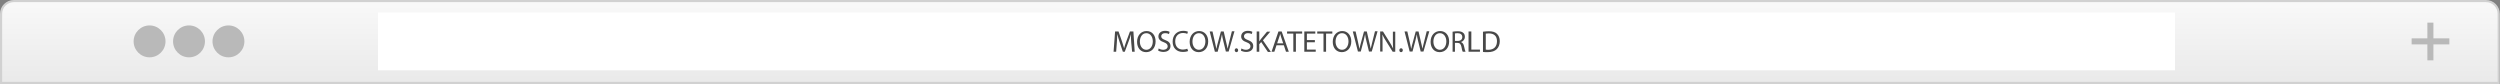 <svg version="1.1" id="Слой_1" xmlns="http://www.w3.org/2000/svg" x="0" y="0" viewBox="0 0 1160 39" style="enable-background:new 0 0 1160 39" xml:space="preserve"><rect x="0" y="0" width="1160" height="39" fill="#808080" stroke="none"/><style>.st3{fill:#b9b9b9}.st4{fill:#484848}</style><linearGradient id="SVGID_1_" gradientUnits="userSpaceOnUse" x1="580" y1="40" x2="580" y2="1" gradientTransform="matrix(1 0 0 -1 0 40)"><stop offset="0" style="stop-color:#f1f1f1"/><stop offset="0" style="stop-color:#f9f9f9"/><stop offset="1" style="stop-color:#e9e9e9"/></linearGradient><path d="M.5 6.4C.5 3.1 3.2.5 6.4.5h1147.1c3.3 0 5.9 2.7 5.9 5.9v32.1H.5V6.4z" style="fill:url(#SVGID_1_);stroke:#d1d1d1"/><path style="fill:#fff" d="M175.4 5.8h833.8v26.8H175.4z"/><circle class="st3" cx="69.4" cy="19.2" r="7.4"/><circle class="st3" cx="87.7" cy="19.2" r="7.4"/><circle class="st3" cx="106" cy="19.2" r="7.4"/><path class="st3" d="M1126.3 10.5h2.8V28h-2.8z"/><path class="st3" d="M1119 17.8h17.5v2.8H1119z"/><path class="st4" d="M524.9 19.9c-.1-1.3-.2-2.9-.1-4.1-.3 1.1-.7 2.3-1.2 3.6l-1.7 4.6h-.9l-1.5-4.5c-.4-1.3-.8-2.5-1.1-3.7 0 1.2-.1 2.8-.2 4.2l-.3 4h-1.2l.7-9.4h1.6l1.6 4.6c.4 1.2.7 2.2 1 3.2.2-1 .6-2 1-3.2l1.7-4.6h1.6l.6 9.4h-1.2l-.4-4.1zM536.2 19.2c0 3.2-2 5-4.4 5-2.5 0-4.2-1.9-4.2-4.8 0-3 1.9-5 4.4-5 2.6 0 4.2 2 4.2 4.8zm-7.3.1c0 2 1.1 3.8 3 3.8s3-1.8 3-3.9c0-1.9-1-3.8-3-3.8s-3 1.9-3 3.9zM537.6 22.5c.5.3 1.3.6 2.2.6 1.2 0 2-.7 2-1.6 0-.9-.5-1.4-1.8-1.9-1.5-.5-2.5-1.3-2.5-2.7 0-1.5 1.2-2.6 3.1-2.6 1 0 1.7.2 2.1.5l-.3 1c-.3-.2-.9-.4-1.8-.4-1.3 0-1.8.8-1.8 1.4 0 .9.6 1.3 1.9 1.8 1.6.6 2.4 1.4 2.4 2.8 0 1.5-1.1 2.7-3.3 2.7-.9 0-1.9-.3-2.4-.6l.2-1zM551.3 23.7c-.4.2-1.3.4-2.5.4-2.7 0-4.7-1.7-4.7-4.8 0-3 2-5 4.9-5 1.2 0 1.9.3 2.2.4l-.3 1c-.5-.2-1.1-.4-1.9-.4-2.2 0-3.7 1.4-3.7 3.9 0 2.3 1.3 3.8 3.6 3.8.7 0 1.5-.2 2-.4l.4 1.1zM560.6 19.2c0 3.2-2 5-4.4 5-2.5 0-4.2-1.9-4.2-4.8 0-3 1.9-5 4.4-5 2.5 0 4.2 2 4.2 4.8zm-7.3.1c0 2 1.1 3.8 3 3.8s3-1.8 3-3.9c0-1.9-1-3.8-3-3.8s-3 1.9-3 3.9zM563.7 24l-2.4-9.4h1.3l1.1 4.8c.3 1.2.5 2.4.7 3.3.2-.9.4-2.1.8-3.3l1.3-4.8h1.3l1.1 4.8c.3 1.1.5 2.2.7 3.2.2-1 .5-2.1.8-3.3l1.2-4.8h1.2l-2.7 9.4h-1.3l-1.2-4.9c-.3-1.2-.5-2.1-.6-3.1-.2.9-.4 1.9-.7 3.1l-1.3 5h-1.3zM572.9 23.3c0-.5.4-.9.8-.9s.8.4.8.9-.3.9-.8.9c-.4 0-.8-.4-.8-.9zM576 22.5c.5.3 1.3.6 2.2.6 1.2 0 2-.7 2-1.6 0-.9-.5-1.4-1.8-1.9-1.5-.5-2.5-1.3-2.5-2.7 0-1.5 1.2-2.6 3.1-2.6 1 0 1.7.2 2.1.5l-.3 1c-.3-.2-.9-.4-1.8-.4-1.3 0-1.8.8-1.8 1.4 0 .9.6 1.3 1.9 1.8 1.6.6 2.4 1.4 2.4 2.8 0 1.5-1.1 2.7-3.3 2.7-.9 0-1.9-.3-2.4-.6l.2-1zM583.1 14.6h1.2v4.6c.3-.4.5-.7.7-1l2.9-3.5h1.5l-3.4 4 3.7 5.4h-1.4l-3.1-4.6-.9 1V24h-1.2v-9.4zM592.3 21l-1 3H590l3.2-9.4h1.5L598 24h-1.3l-1-3h-3.4zm3.1-.9-.9-2.7c-.2-.6-.4-1.2-.5-1.7-.1.6-.3 1.1-.5 1.7l-.9 2.7h2.8zM600.1 15.6h-2.9v-1h7v1h-2.9V24h-1.2v-8.4zM610.1 19.6h-3.7V23h4.1v1h-5.3v-9.4h5.1v1h-3.9v3h3.7v1zM614.1 15.6h-2.9v-1h7v1h-2.9V24h-1.2v-8.4zM627 19.2c0 3.2-2 5-4.4 5-2.5 0-4.2-1.9-4.2-4.8 0-3 1.9-5 4.4-5 2.5 0 4.2 2 4.2 4.8zm-7.3.1c0 2 1.1 3.8 3 3.8s3-1.8 3-3.9c0-1.9-1-3.8-3-3.8s-3 1.9-3 3.9zM630.1 24l-2.4-9.4h1.3l1.1 4.8c.3 1.2.5 2.4.7 3.3.2-.9.4-2.1.8-3.3l1.3-4.8h1.3l1.1 4.8c.3 1.1.5 2.2.7 3.2.2-1 .5-2.1.8-3.3l1.2-4.8h1.2l-2.7 9.4h-1.3L634 19c-.3-1.2-.5-2.1-.6-3.1-.2.9-.4 1.9-.7 3.1l-1.3 4.9h-1.3zM640.4 24v-9.4h1.3l3 4.8c.7 1.1 1.2 2.1 1.7 3.1-.1-1.3-.1-2.4-.1-3.9v-3.9h1.1V24h-1.2l-3-4.8c-.7-1.1-1.3-2.1-1.8-3.2.1 1.2.1 2.3.1 3.9v4h-1.1zM649.3 23.3c0-.5.3-.9.8-.9s.8.4.8.9-.3.9-.8.9-.8-.4-.8-.9zM654.1 24l-2.4-9.4h1.3l1.1 4.8c.3 1.2.5 2.4.7 3.3.2-.9.4-2.1.8-3.3l1.3-4.8h1.3l1.1 4.8c.3 1.1.5 2.2.7 3.2.2-1 .5-2.1.8-3.3l1.2-4.8h1.2l-2.7 9.4h-1.3L658 19c-.3-1.2-.5-2.1-.6-3.1-.2.9-.4 1.9-.7 3.1l-1.3 4.9h-1.3zM672.4 19.2c0 3.2-2 5-4.4 5-2.5 0-4.2-1.9-4.2-4.8 0-3 1.9-5 4.4-5 2.6 0 4.2 2 4.2 4.8zm-7.3.1c0 2 1.1 3.8 3 3.8s3-1.8 3-3.9c0-1.9-1-3.8-3-3.8s-3 1.9-3 3.9zM674 14.7c.6-.1 1.5-.2 2.3-.2 1.3 0 2.1.2 2.7.8.5.4.7 1.1.7 1.8 0 1.2-.8 2.1-1.8 2.4.7.3 1.2.9 1.4 1.9.3 1.3.5 2.2.7 2.6h-1.3c-.2-.3-.4-1.1-.6-2.3-.3-1.3-.8-1.8-1.9-1.8h-1.1V24H674v-9.3zm1.2 4.3h1.2c1.3 0 2.1-.7 2.1-1.8 0-1.2-.9-1.8-2.2-1.8-.6 0-1 .1-1.2.1V19zM681.5 14.6h1.2V23h4v1h-5.3v-9.4zM688.2 14.7c.7-.1 1.6-.2 2.6-.2 1.8 0 3 .4 3.8 1.2.8.8 1.3 1.9 1.3 3.4s-.5 2.8-1.4 3.7c-.9.9-2.3 1.4-4.2 1.4-.9 0-1.6 0-2.2-.1v-9.4zm1.2 8.3c.3.1.8.1 1.2.1 2.6 0 4-1.5 4-4 0-2.2-1.2-3.6-3.8-3.6-.6 0-1.1.1-1.4.1V23z"/></svg>